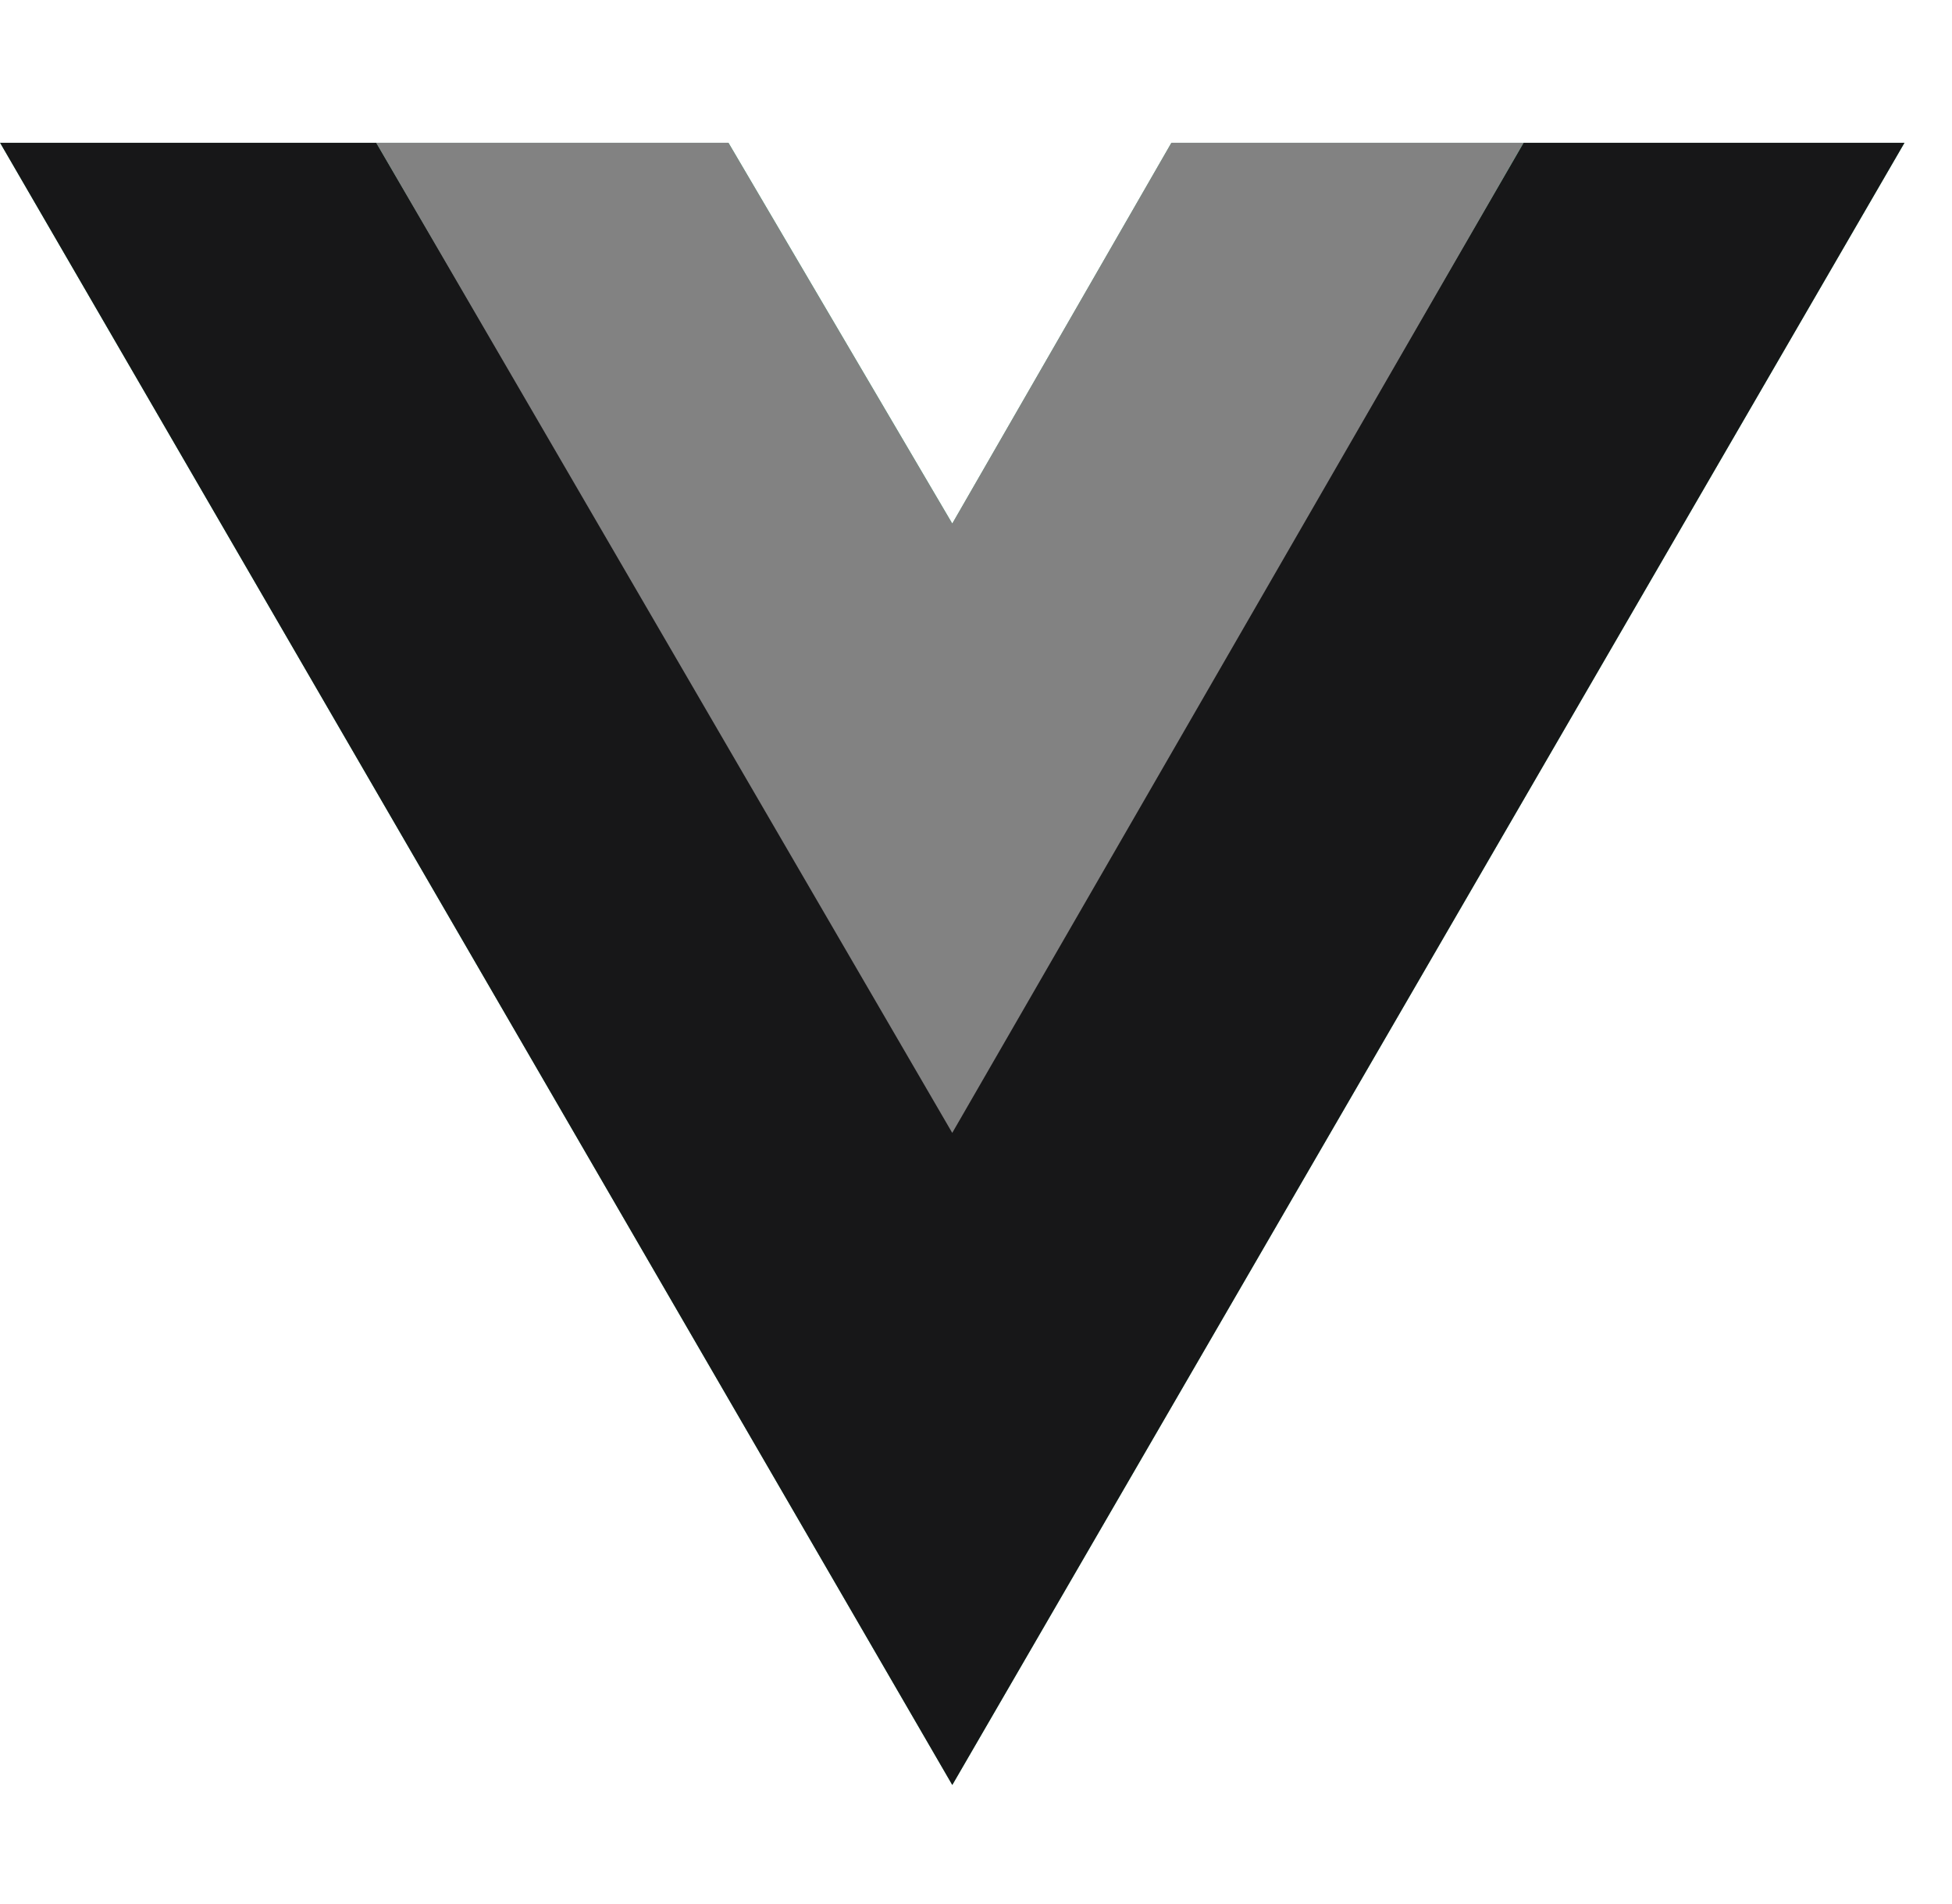 <?xml version="1.0" encoding="UTF-8"?>
<svg xmlns="http://www.w3.org/2000/svg" width="41" height="40" viewBox="0 0 41 40" fill="none">
  <path d="M32.002 3H40.002L20.002 37.499L0.002 3H7.903H15.301L20.002 11L24.605 3H32.002Z" fill="#41B883"></path>
  <path d="M0.002 3L20.002 37.499L40.002 3H32.002L20.002 23.701L7.903 3H0.002Z" fill="#171718"></path>
  <path d="M7.902 3L20.001 23.8L32.001 3H24.604L20.001 11L15.3 3H7.902Z" fill="#828282"></path>
</svg>
